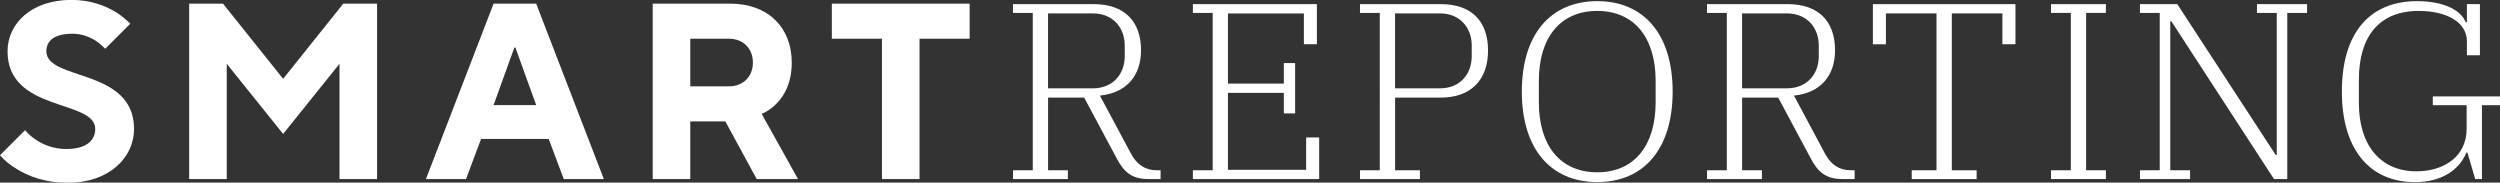 <?xml version="1.0" encoding="utf-8"?>
<!-- Generator: Adobe Illustrator 27.6.1, SVG Export Plug-In . SVG Version: 6.00 Build 0)  -->
<svg version="1.1" id="Layer_1" xmlns="http://www.w3.org/2000/svg" xmlns:xlink="http://www.w3.org/1999/xlink" x="0px" y="0px"
	 viewBox="0 0 718.41 52.48" style="enable-background:new 0 0 718.41 52.48;" xml:space="preserve">
<rect x="0" y="0" width="718.41" height="52.48" fill="#333333" stroke="none"/>
<style type="text/css">
	.st0{fill:#FFFFFF;}
</style>
<g>
	<path class="st0" d="M7.2,37.41c0.86,1.01,1.87,1.94,3.1,2.74c2.02,1.37,4.97,2.67,8.79,2.67c5.76,0,8.28-2.52,8.28-5.76
		c0-8.57-25.2-4.75-25.2-22.32C2.16,6.81,9-0.03,20.52-0.03c5.54,0,9.86,1.73,12.67,3.46c1.66,1.01,3.02,2.16,4.25,3.38l-7.2,7.2
		c-0.79-0.79-1.58-1.51-2.52-2.16c-1.66-1.08-3.96-2.16-6.84-2.16c-5.47,0-7.56,2.16-7.56,5.04c0,8.57,25.2,4.75,25.2,22.32
		c0,8.28-7.2,15.48-19.08,15.48c-6.55,0-11.38-1.94-14.62-3.96C2.88,47.42,1.3,46.12,0,44.61L7.2,37.41z"/>
	<path class="st0" d="M54.36,1.05h9.72l17.28,21.6l17.28-21.6h9.72v50.4h-10.8V18.33l-16.2,20.16l-16.2-20.16v33.12h-10.8V1.05z"/>
	<path class="st0" d="M141.84,1.05h12.24l19.44,50.4H162l-4.32-11.52h-19.44l-4.32,11.52H122.4L141.84,1.05z M154.08,30.21
		l-5.98-16.56h-0.29l-5.98,16.56H154.08z"/>
	<path class="st0" d="M187.56,1.05h22.32c10.8,0,17.64,6.84,17.64,16.92c0,5.76-2.09,9.5-4.32,11.74c-1.22,1.3-2.66,2.3-4.32,3.02
		l10.44,18.72h-11.88l-9-16.56h-10.08v16.56h-10.8V1.05z M209.52,24.81c4.03,0,6.84-2.81,6.84-6.84s-2.81-6.84-6.84-6.84h-11.16
		v13.68H209.52z"/>
	<path class="st0" d="M253.44,11.13h-14.4V1.05h39.6v10.08h-14.4v40.32h-10.8V11.13z"/>
	<path class="st0" d="M291.09,48.93h5.69V3.71h-5.69V1.19h23.26c8.57,0,13.54,4.75,13.54,13.25c0,7.27-4.1,12.24-11.81,13.03
		l8.86,16.56c1.73,3.31,4.18,4.9,7.49,4.9h1.08v2.52h-3.53c-4.82,0-7.06-2.09-9.14-6.05l-9.29-17.35h-10.37v20.88h5.69v2.52h-15.77
		V48.93z M301.17,25.39h12.82c5.98,0,9.22-4.25,9.22-9.22v-3.1c0-4.97-3.24-9.22-9.22-9.22h-12.82V25.39z"/>
	<path class="st0" d="M342.79,48.93h5.69V3.71h-5.69V1.19h35.64v11.52h-3.74V3.86h-21.82v20.16h16.06v-5.9h3.24v14.47h-3.24v-5.9
		h-16.06v22.11h22.47V39.5h3.74v11.95h-36.29V48.93z"/>
	<path class="st0" d="M390.81,48.93h5.69V3.71h-5.69V1.19h23.26c8.71,0,13.54,4.82,13.54,13.32c0,8.5-4.97,13.54-13.61,13.54h-13.1
		v20.88h7.13v2.52h-17.21V48.93z M400.89,25.39h12.89c5.9,0,9.14-4.25,9.14-9.22v-3.1c0-4.97-3.24-9.22-9.14-9.22h-12.89V25.39z"/>
	<path class="st0" d="M437.32,26.32c0-16.56,8.35-25.99,21.67-25.99c13.32,0,21.67,9.43,21.67,25.99S472.32,52.32,459,52.32
		C445.68,52.32,437.32,42.88,437.32,26.32z M475.77,29.42v-6.19c0-12.38-6.12-20.09-16.78-20.09c-10.66,0-16.78,7.71-16.78,20.09
		v6.19c0,12.38,6.12,20.09,16.78,20.09C469.65,49.51,475.77,41.8,475.77,29.42z"/>
	<path class="st0" d="M490.53,48.93h5.69V3.71h-5.69V1.19h23.26c8.57,0,13.54,4.75,13.54,13.25c0,7.27-4.1,12.24-11.81,13.03
		l8.86,16.56c1.73,3.31,4.18,4.9,7.49,4.9h1.08v2.52h-3.53c-4.82,0-7.06-2.09-9.14-6.05l-9.29-17.35h-10.37v20.88h5.69v2.52h-15.77
		V48.93z M500.61,25.39h12.82c5.98,0,9.22-4.25,9.22-9.22v-3.1c0-4.97-3.24-9.22-9.22-9.22h-12.82V25.39z"/>
	<path class="st0" d="M549.35,48.93h7.13V3.86h-14.54v8.86h-3.74V1.19h40.97v11.52h-3.75V3.86h-14.54v45.08h7.13v2.52h-18.65V48.93z
		"/>
	<path class="st0" d="M589.39,48.93h5.69V3.71h-5.69V1.19h15.77v2.52h-5.69v45.22h5.69v2.52h-15.77V48.93z"/>
	<path class="st0" d="M614.94,48.93h5.69V3.71h-5.69V1.19h10.73l28.3,43.35h0.29V3.71h-5.69V1.19h14.4v2.52h-5.69v47.74h-3.82
		L623.95,6.09h-0.29v42.84h5.69v2.52h-14.4V48.93z"/>
	<path class="st0" d="M672.97,26.32c0-17.21,8.28-25.99,21.6-25.99c8.28,0,12.82,2.95,13.97,6.05h0.36V1.19h3.74v14.69h-3.74v-4.03
		c0-5.47-5.83-8.71-13.83-8.71c-11.38,0-17.21,7.34-17.21,19.73v6.77c0,12.31,6.41,19.59,16.49,19.59c7.99,0,14.47-4.25,14.47-12.24
		v-6.77h-9.72v-2.52h19.3v2.52h-5.18v21.24h-1.94l-2.23-7.63h-0.29c-1.87,4.61-6.62,8.5-14.83,8.5
		C680.97,52.32,672.97,42.95,672.97,26.32z"/>
</g>
</svg>
